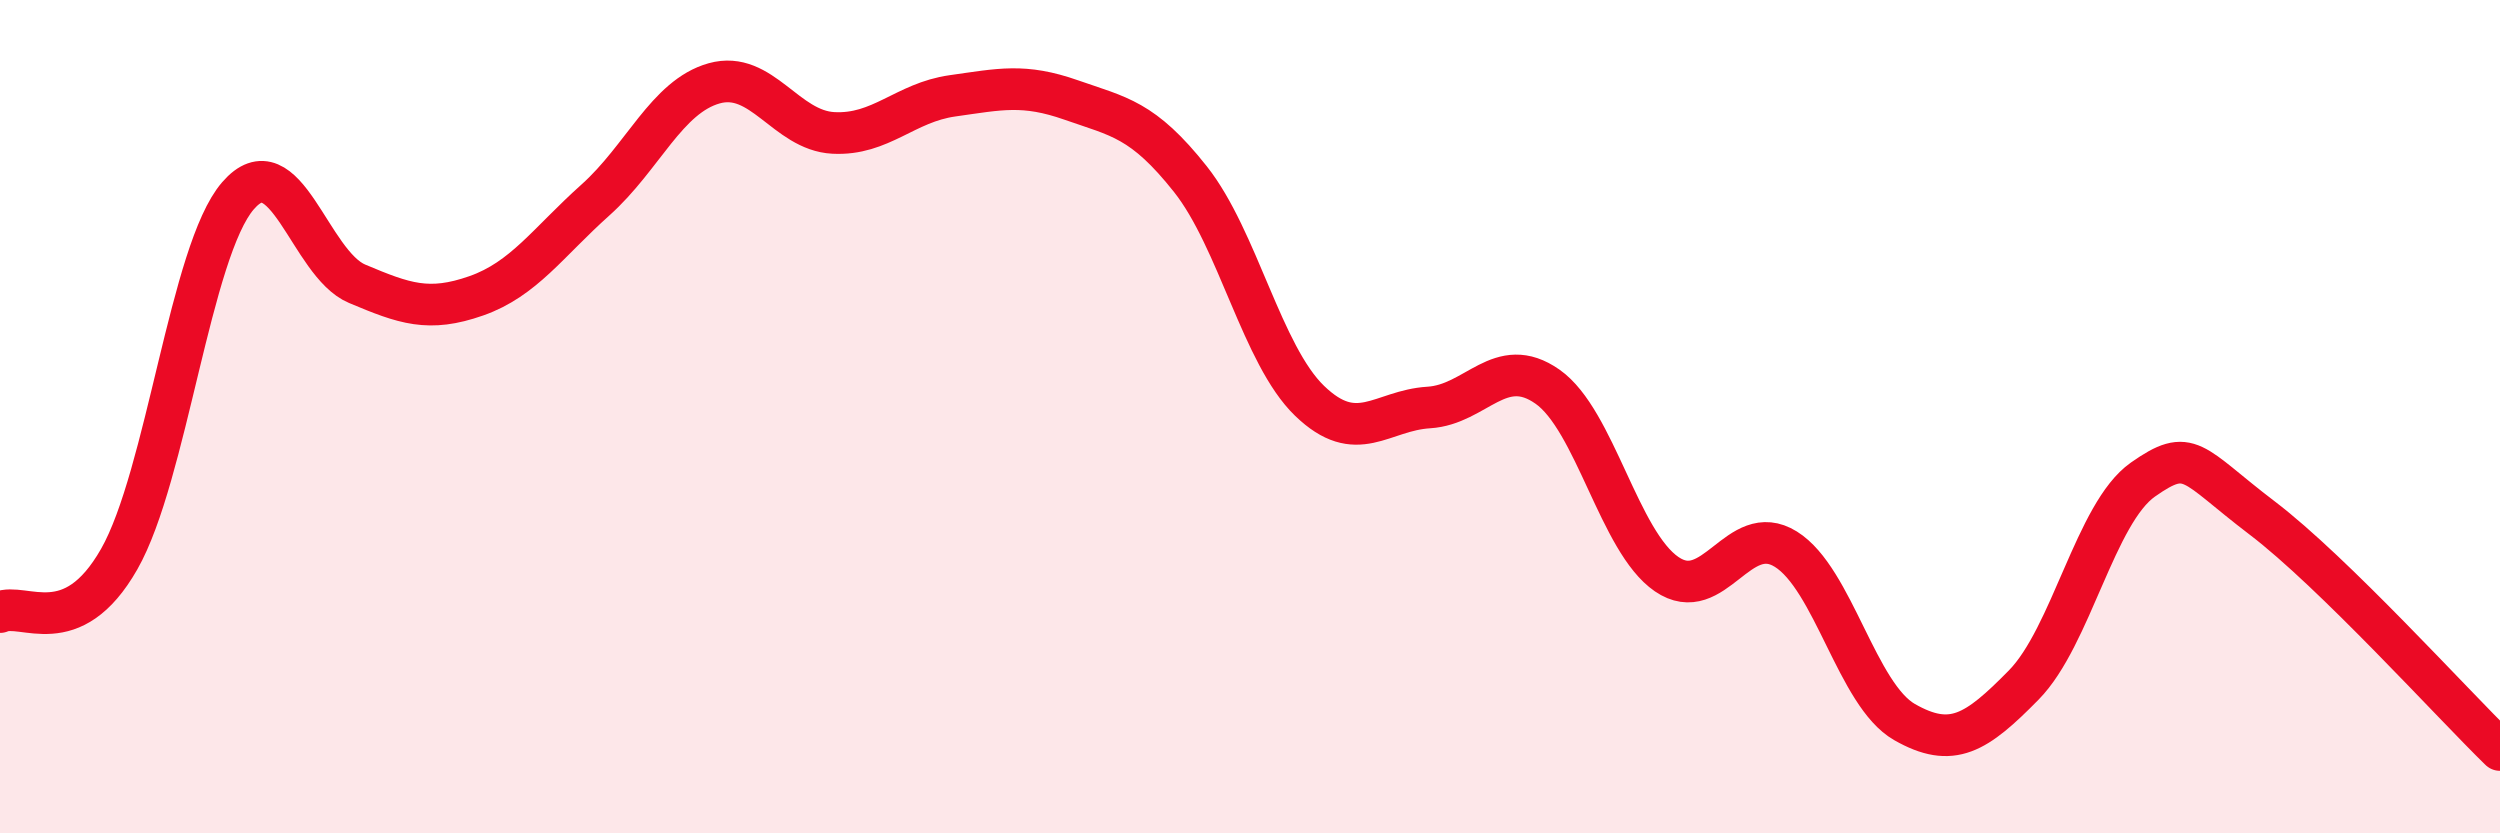 
    <svg width="60" height="20" viewBox="0 0 60 20" xmlns="http://www.w3.org/2000/svg">
      <path
        d="M 0,14.69 C 0.57,14.44 1.72,15.42 2.86,13.42 C 4,11.42 4.57,6.02 5.71,4.7 C 6.85,3.38 7.43,6.33 8.57,6.81 C 9.71,7.29 10.29,7.5 11.43,7.1 C 12.57,6.7 13.15,5.82 14.29,4.8 C 15.43,3.78 16,2.32 17.14,2 C 18.28,1.68 18.86,3.13 20,3.19 C 21.14,3.25 21.72,2.46 22.86,2.3 C 24,2.14 24.57,2 25.71,2.4 C 26.85,2.8 27.43,2.86 28.57,4.3 C 29.71,5.74 30.29,8.52 31.43,9.62 C 32.57,10.72 33.15,9.85 34.29,9.78 C 35.43,9.71 36,8.48 37.14,9.28 C 38.28,10.08 38.86,13 40,13.78 C 41.14,14.56 41.72,12.47 42.86,13.18 C 44,13.89 44.57,16.68 45.71,17.33 C 46.85,17.98 47.43,17.6 48.57,16.44 C 49.71,15.28 50.29,12.31 51.43,11.51 C 52.57,10.71 52.58,11.13 54.29,12.43 C 56,13.73 58.86,16.89 60,18L60 20L0 20Z"
        fill="#EB0A25"
        opacity="0.1"
        stroke-linecap="round"
        stroke-linejoin="round"
      />
      <path
        d="M 0,14.69 C 0.57,14.44 1.72,15.42 2.86,13.42 C 4,11.42 4.57,6.02 5.71,4.7 C 6.85,3.38 7.43,6.33 8.57,6.81 C 9.71,7.29 10.29,7.5 11.43,7.1 C 12.57,6.7 13.15,5.82 14.29,4.8 C 15.43,3.78 16,2.32 17.14,2 C 18.28,1.68 18.86,3.13 20,3.19 C 21.14,3.25 21.72,2.46 22.86,2.3 C 24,2.14 24.57,2 25.71,2.4 C 26.85,2.8 27.43,2.86 28.57,4.3 C 29.71,5.74 30.29,8.52 31.43,9.62 C 32.57,10.72 33.15,9.85 34.29,9.78 C 35.43,9.71 36,8.48 37.14,9.28 C 38.28,10.08 38.86,13 40,13.78 C 41.14,14.56 41.72,12.47 42.86,13.18 C 44,13.89 44.57,16.68 45.71,17.33 C 46.85,17.98 47.43,17.6 48.57,16.44 C 49.71,15.28 50.29,12.31 51.43,11.51 C 52.57,10.71 52.58,11.13 54.29,12.43 C 56,13.73 58.86,16.89 60,18"
        stroke="#EB0A25"
        stroke-width="1"
        fill="none"
        stroke-linecap="round"
        stroke-linejoin="round"
      />
    </svg>
  